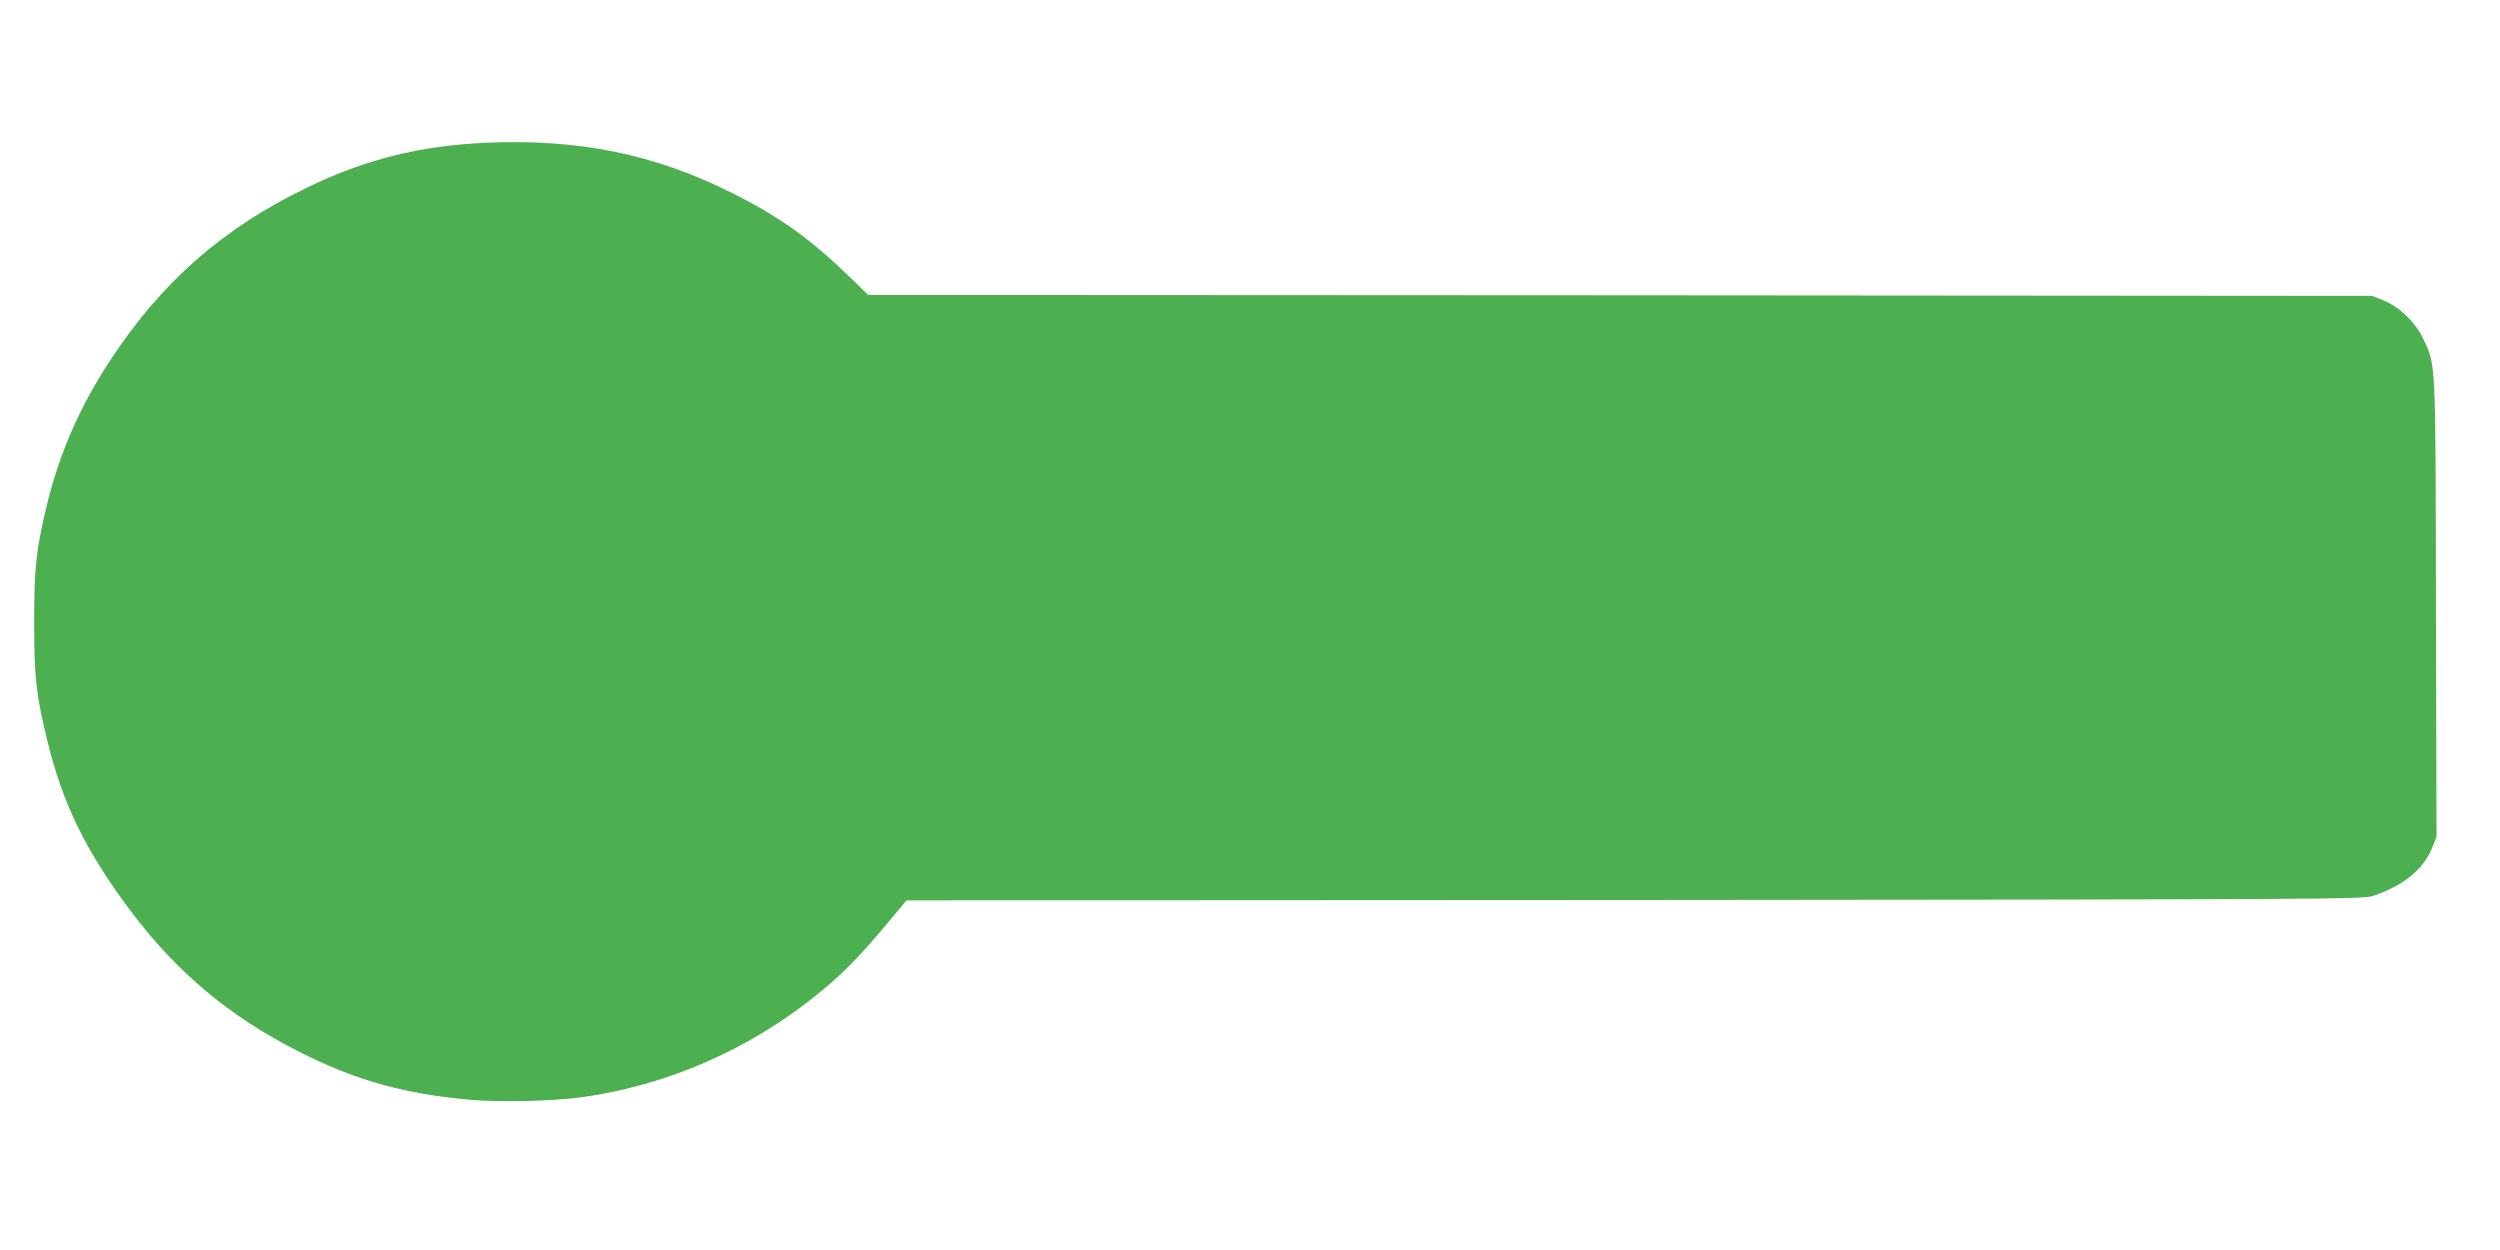 <?xml version="1.0" standalone="no"?>
<!DOCTYPE svg PUBLIC "-//W3C//DTD SVG 20010904//EN"
 "http://www.w3.org/TR/2001/REC-SVG-20010904/DTD/svg10.dtd">
<svg version="1.0" xmlns="http://www.w3.org/2000/svg"
 width="1280pt" height="640pt" viewBox="0 0 1280 640"
 preserveAspectRatio="xMidYMid meet">
<g transform="translate(0,640) scale(0.1,-0.1)"
fill="#4caf50" stroke="none">
<path d="M2485 5669 c-337 -16 -614 -85 -910 -228 -436 -210 -750 -487 -1014
-891 -153 -234 -256 -470 -320 -732 -56 -233 -66 -319 -66 -603 0 -284 10
-370 66 -602 80 -330 198 -571 431 -881 234 -311 504 -537 858 -716 291 -148
540 -217 880 -247 145 -13 406 -7 550 11 451 58 890 250 1249 549 113 93 200
183 338 348 l94 113 3727 2 c3593 3 3729 4 3782 21 155 52 258 136 302 245
l23 57 -3 1168 c-2 1283 0 1242 -63 1378 -40 87 -122 167 -206 201 l-58 23
-3850 3 -3850 2 -75 73 c-216 211 -369 321 -618 447 -400 201 -789 280 -1267
259z"/>
</g>
</svg>
